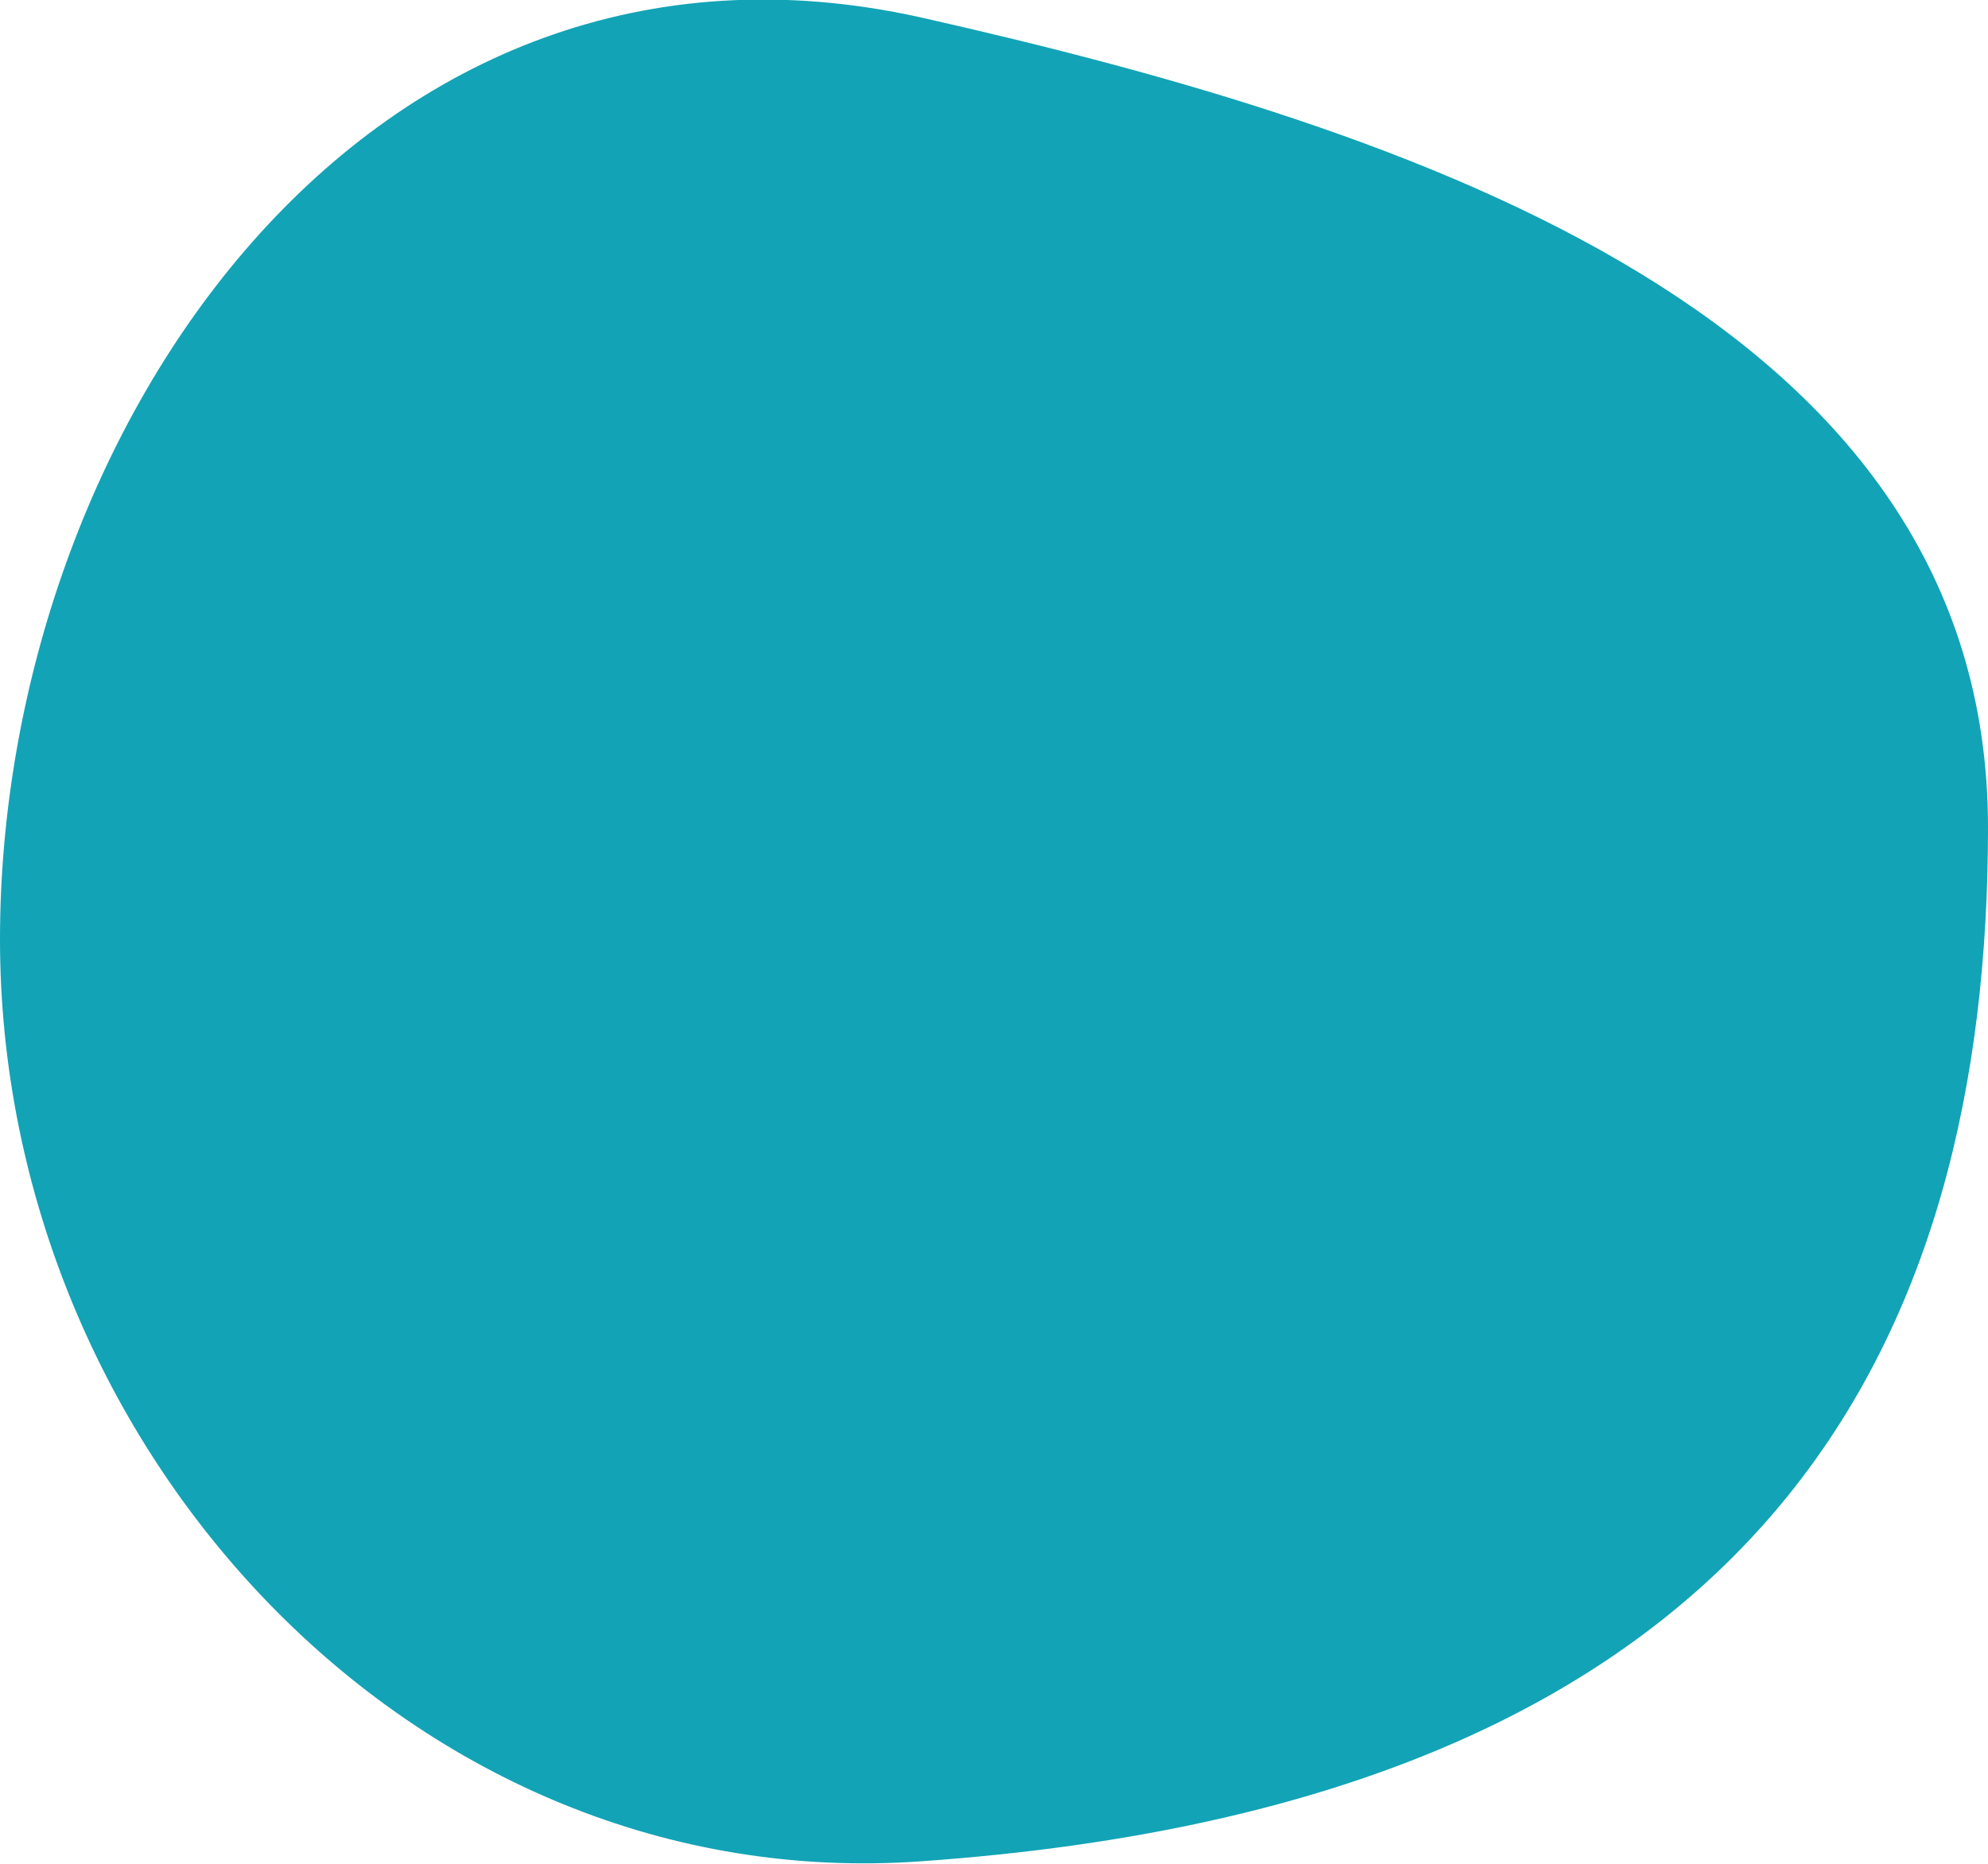 <?xml version="1.0" encoding="utf-8"?>
<!-- Generator: Adobe Illustrator 27.4.1, SVG Export Plug-In . SVG Version: 6.00 Build 0)  -->
<svg version="1.1" id="Layer_1" xmlns="http://www.w3.org/2000/svg" xmlns:xlink="http://www.w3.org/1999/xlink" x="0px" y="0px"
	 viewBox="0 0 160 150" style="enable-background:new 0 0 160 150;" xml:space="preserve">
<style type="text/css">
	.st0{fill:#12A3B6;}
</style>
<path class="st0" d="M160,66.6c0,41-17.4,78.4-85.9,83.2C33.3,152.7,0,116.6,0,75.6S29.6-8.5,74.1,1.4C114,10.4,160,25.6,160,66.6z"
	/>
</svg>
